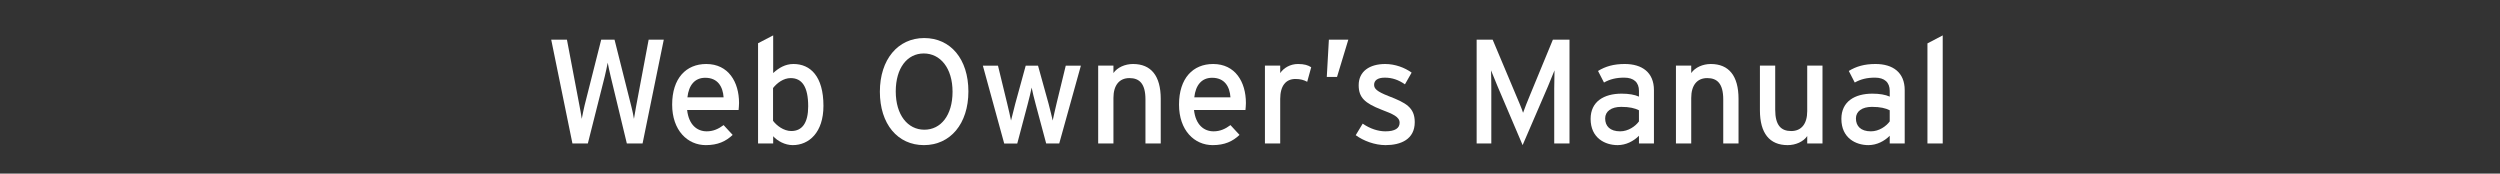 <?xml version="1.0" encoding="utf-8"?>
<!-- Generator: Adobe Illustrator 16.0.3, SVG Export Plug-In . SVG Version: 6.00 Build 0)  -->
<!DOCTYPE svg PUBLIC "-//W3C//DTD SVG 1.1//EN" "http://www.w3.org/Graphics/SVG/1.1/DTD/svg11.dtd">
<svg version="1.1" id="レイヤー_1" xmlns="http://www.w3.org/2000/svg" xmlns:xlink="http://www.w3.org/1999/xlink" x="0px"
	 y="0px" width="270px" height="18.75px" viewBox="0 0 270 18.75" enable-background="new 0 0 270 18.75" xml:space="preserve">
<rect x="0" y="0" width="270" height="18.75" fill="#333333" stroke="none"/>
<g>
	<path fill="#FFFFFF" d="M69.397,15.497h-1.698l-1.746-7.239c-0.096-0.385-0.271-1.218-0.32-1.489
		c-0.048,0.271-0.224,1.104-0.32,1.489l-1.826,7.239h-1.664L59.531,4.285h1.698l1.345,7.079c0.065,0.336,0.209,1.104,0.256,1.474
		c0.064-0.367,0.226-1.12,0.306-1.457l1.794-7.096h1.44l1.826,7.257c0.08,0.304,0.208,0.896,0.271,1.296
		c0.081-0.416,0.177-1.041,0.226-1.313l1.361-7.239h1.634L69.397,15.497z"/>
	<path fill="#FFFFFF" d="M79.768,11.877h-5.559c0.178,1.618,1.089,2.307,2.115,2.307c0.705,0,1.265-0.257,1.826-0.673l0.977,1.058
		c-0.736,0.705-1.618,1.104-2.898,1.104c-1.971,0-3.636-1.586-3.636-4.373c0-2.851,1.506-4.388,3.685-4.388
		c2.386,0,3.539,1.938,3.539,4.212C79.815,11.43,79.783,11.7,79.768,11.877z M76.163,8.4c-1.104,0-1.776,0.771-1.922,2.115h3.908
		C78.069,9.361,77.525,8.4,76.163,8.4z"/>
	<path fill="#FFFFFF" d="M85.617,15.673c-0.848,0-1.649-0.448-2.114-0.961v0.785H81.87V4.67l1.633-0.849v4.068
		c0.609-0.561,1.313-0.978,2.194-0.978c1.81,0,3.235,1.313,3.235,4.519C88.934,14.313,87.364,15.673,85.617,15.673z M85.394,8.434
		c-0.784,0-1.474,0.528-1.905,1.073v3.54c0.368,0.496,1.137,1.104,1.97,1.104c1.186,0,1.826-0.896,1.826-2.674
		C87.284,9.361,86.611,8.434,85.394,8.434z"/>
	<path fill="#FFFFFF" d="M99.783,15.673c-2.834,0-4.757-2.274-4.757-5.766c0-3.492,1.955-5.798,4.789-5.798
		c2.851,0,4.772,2.274,4.772,5.766S102.634,15.673,99.783,15.673z M99.768,5.774c-1.778,0-3.027,1.555-3.027,4.101
		c0,2.547,1.298,4.133,3.091,4.133c1.778,0,3.043-1.554,3.043-4.101C102.874,7.36,101.562,5.774,99.768,5.774z"/>
	<path fill="#FFFFFF" d="M114.397,15.497h-1.409l-1.137-4.245c-0.177-0.641-0.354-1.393-0.433-1.793
		c-0.081,0.4-0.256,1.17-0.433,1.811l-1.121,4.229h-1.41l-2.306-8.409h1.633l0.993,4.085c0.16,0.641,0.336,1.44,0.416,1.842
		c0.097-0.416,0.288-1.185,0.465-1.842l1.121-4.085h1.33l1.137,4.101c0.176,0.658,0.353,1.41,0.448,1.826
		c0.097-0.416,0.256-1.201,0.417-1.842l0.993-4.085h1.634L114.397,15.497z"/>
	<path fill="#FFFFFF" d="M123.709,15.497v-4.758c0-1.696-0.641-2.306-1.729-2.306c-1.104,0-1.729,0.784-1.729,2.146v4.917h-1.648
		V7.088h1.648v0.801c0.416-0.606,1.25-0.977,2.114-0.977c1.954,0,2.995,1.281,2.995,3.764v4.821H123.709z"/>
	<path fill="#FFFFFF" d="M134.509,11.877h-5.557c0.176,1.618,1.089,2.307,2.113,2.307c0.705,0,1.266-0.257,1.826-0.673l0.977,1.058
		c-0.736,0.705-1.617,1.104-2.897,1.104c-1.972,0-3.637-1.586-3.637-4.373c0-2.851,1.506-4.388,3.685-4.388
		c2.387,0,3.539,1.938,3.539,4.212C134.557,11.43,134.525,11.7,134.509,11.877z M130.905,8.4c-1.105,0-1.777,0.771-1.922,2.115
		h3.908C132.812,9.361,132.267,8.4,130.905,8.4z"/>
	<path fill="#FFFFFF" d="M141.178,8.834c-0.354-0.191-0.722-0.305-1.268-0.305c-1.04,0-1.648,0.738-1.648,2.162v4.806h-1.649V7.088
		h1.649v0.801c0.385-0.56,1.089-0.977,1.922-0.977c0.673,0,1.09,0.128,1.426,0.352L141.178,8.834z"/>
	<path fill="#FFFFFF" d="M144.399,8.307h-1.106l0.226-4.021h2.099L144.399,8.307z"/>
	<path fill="#FFFFFF" d="M149.638,15.673c-1.138,0-2.369-0.448-3.22-1.073l0.753-1.248c0.785,0.545,1.665,0.832,2.45,0.832
		c1.041,0,1.538-0.336,1.538-0.929c0-0.642-0.737-0.944-1.954-1.409c-1.81-0.705-2.467-1.313-2.467-2.644
		c0-1.505,1.186-2.29,2.867-2.29c1.057,0,2.098,0.385,2.852,0.93l-0.722,1.266c-0.688-0.48-1.377-0.722-2.178-0.722
		c-0.802,0-1.153,0.32-1.153,0.771c0,0.416,0.288,0.72,1.554,1.217c1.874,0.721,2.835,1.232,2.835,2.818
		C152.794,15.049,151.288,15.673,149.638,15.673z"/>
	<path fill="#FFFFFF" d="M167.856,15.497V9.57c0-0.672,0.016-1.649,0.031-1.97c-0.127,0.32-0.448,1.121-0.721,1.761l-2.723,6.312
		l-2.69-6.312c-0.271-0.641-0.594-1.44-0.722-1.761c0.016,0.32,0.031,1.298,0.031,1.97v5.927h-1.584V4.285h1.729l2.515,5.975
		c0.272,0.641,0.625,1.458,0.77,1.922c0.159-0.464,0.48-1.265,0.753-1.922l2.466-5.975h1.795v11.212H167.856z"/>
	<path fill="#FFFFFF" d="M177.008,15.497v-0.833c-0.575,0.576-1.393,1.009-2.306,1.009c-1.361,0-2.916-0.769-2.916-2.835
		c0-1.874,1.442-2.723,3.348-2.723c0.785,0,1.41,0.111,1.874,0.32V9.811c0-0.912-0.561-1.426-1.586-1.426
		c-0.863,0-1.536,0.16-2.192,0.528l-0.643-1.25c0.802-0.495,1.698-0.752,2.885-0.752c1.874,0,3.153,0.913,3.153,2.819v5.766
		L177.008,15.497L177.008,15.497z M177.008,11.909c-0.447-0.226-1.024-0.367-1.922-0.367c-1.057,0-1.729,0.479-1.729,1.248
		c0,0.833,0.528,1.394,1.617,1.394c0.882,0,1.648-0.545,2.033-1.072V11.909z"/>
	<path fill="#FFFFFF" d="M186.11,15.497v-4.758c0-1.696-0.64-2.306-1.729-2.306c-1.105,0-1.729,0.784-1.729,2.146v4.917h-1.65V7.088
		h1.65v0.801c0.417-0.606,1.249-0.977,2.113-0.977c1.955,0,2.996,1.281,2.996,3.764v4.821H186.11z"/>
	<path fill="#FFFFFF" d="M195.181,15.497v-0.802c-0.416,0.609-1.249,0.978-2.113,0.978c-1.954,0-2.996-1.28-2.996-3.764V7.088h1.65
		v4.758c0,1.697,0.64,2.307,1.729,2.307c1.104,0,1.729-0.784,1.729-2.146V7.088h1.649v8.409H195.181z"/>
	<path fill="#FFFFFF" d="M204.091,15.497v-0.833c-0.575,0.576-1.393,1.009-2.306,1.009c-1.361,0-2.916-0.769-2.916-2.835
		c0-1.874,1.442-2.723,3.348-2.723c0.785,0,1.41,0.111,1.874,0.32V9.811c0-0.912-0.561-1.426-1.586-1.426
		c-0.863,0-1.537,0.16-2.192,0.528l-0.643-1.25c0.802-0.495,1.698-0.752,2.885-0.752c1.874,0,3.153,0.913,3.153,2.819v5.766
		L204.091,15.497L204.091,15.497z M204.091,11.909c-0.447-0.226-1.024-0.367-1.922-0.367c-1.057,0-1.729,0.479-1.729,1.248
		c0,0.833,0.527,1.394,1.617,1.394c0.882,0,1.648-0.545,2.033-1.072V11.909z"/>
	<path fill="#FFFFFF" d="M208.164,15.497V4.686l1.649-0.864v11.676L208.164,15.497L208.164,15.497z"/>
</g>
</svg>
